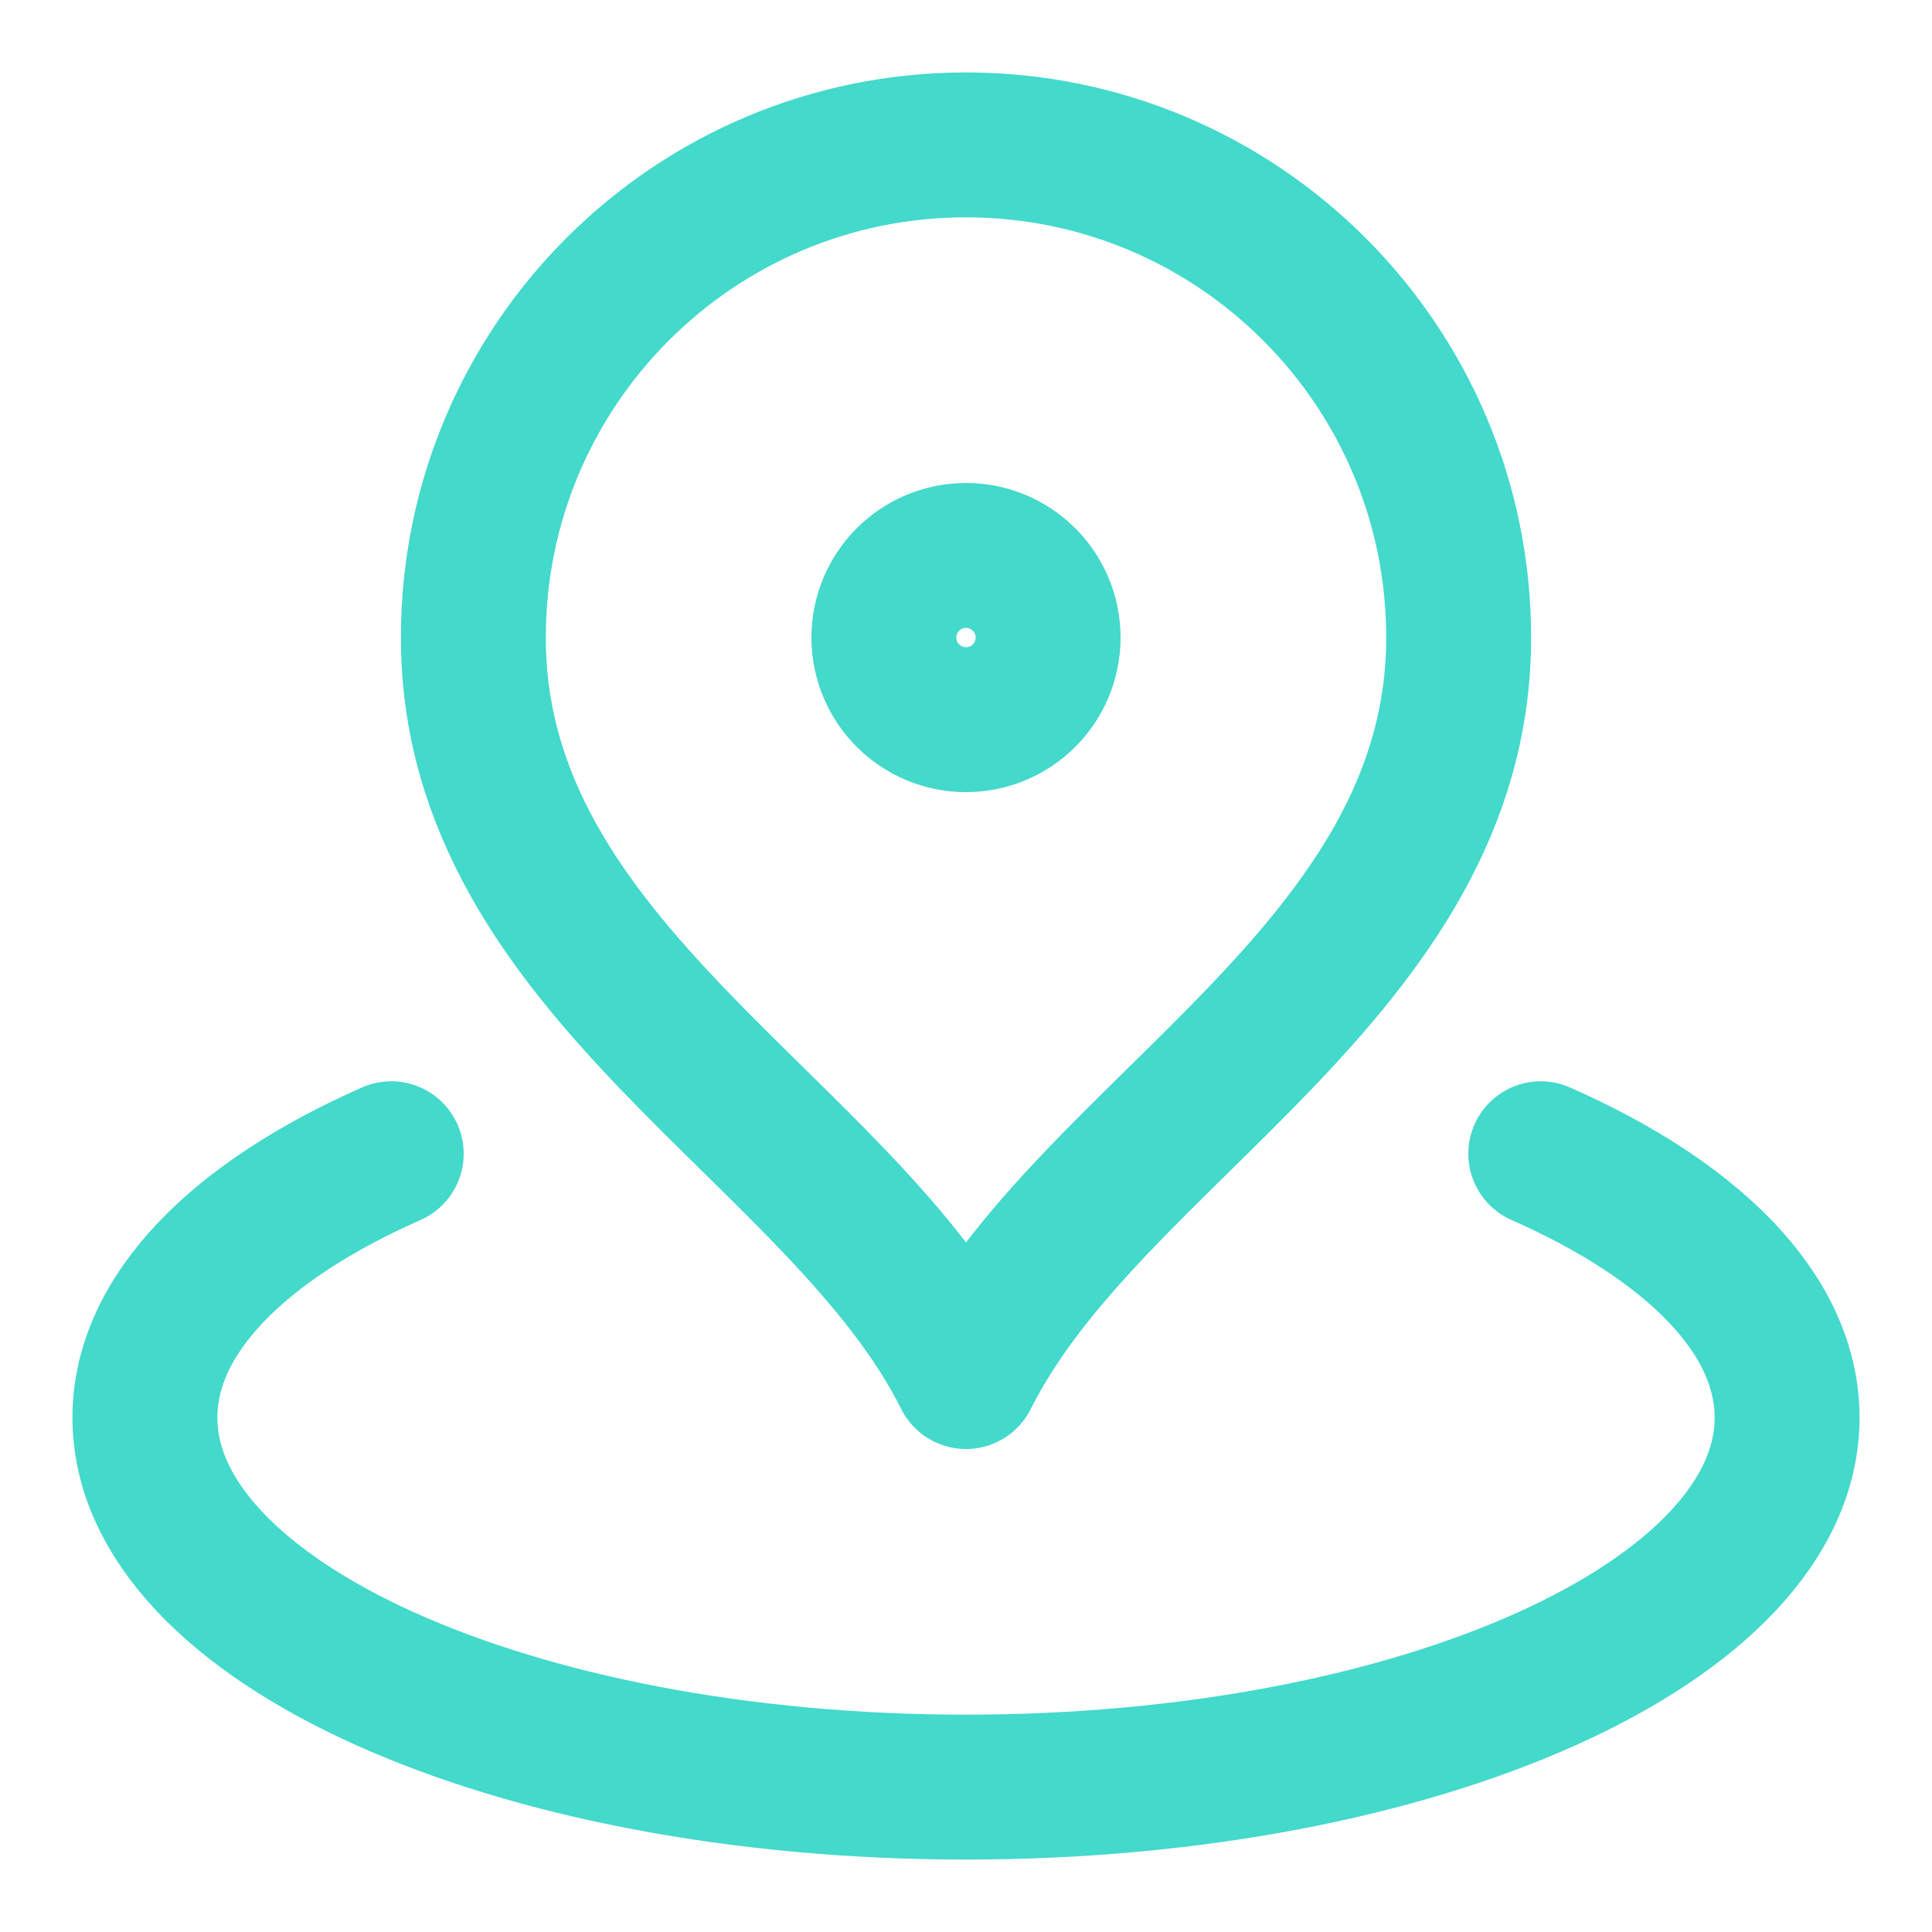 <svg width="40" height="40" viewBox="0 0 40 40" fill="none" xmlns="http://www.w3.org/2000/svg">
<path d="M8.1 23.887C4.953 25.275 3 27.21 3 29.35C3 33.575 10.611 37 20 37C29.389 37 37 33.575 37 29.35C37 27.21 35.047 25.275 31.9 23.887M30.2 13.2C30.2 20.108 22.55 23.4 20 28.5C17.45 23.4 9.8 20.108 9.8 13.2C9.8 7.567 14.367 3 20 3C25.633 3 30.2 7.567 30.2 13.2ZM21.7 13.2C21.7 14.139 20.939 14.9 20 14.9C19.061 14.9 18.3 14.139 18.3 13.2C18.3 12.261 19.061 11.5 20 11.5C20.939 11.5 21.7 12.261 21.7 13.2Z" stroke="#43D9CB" stroke-width="3" stroke-linecap="round" stroke-linejoin="round"/>
</svg>

